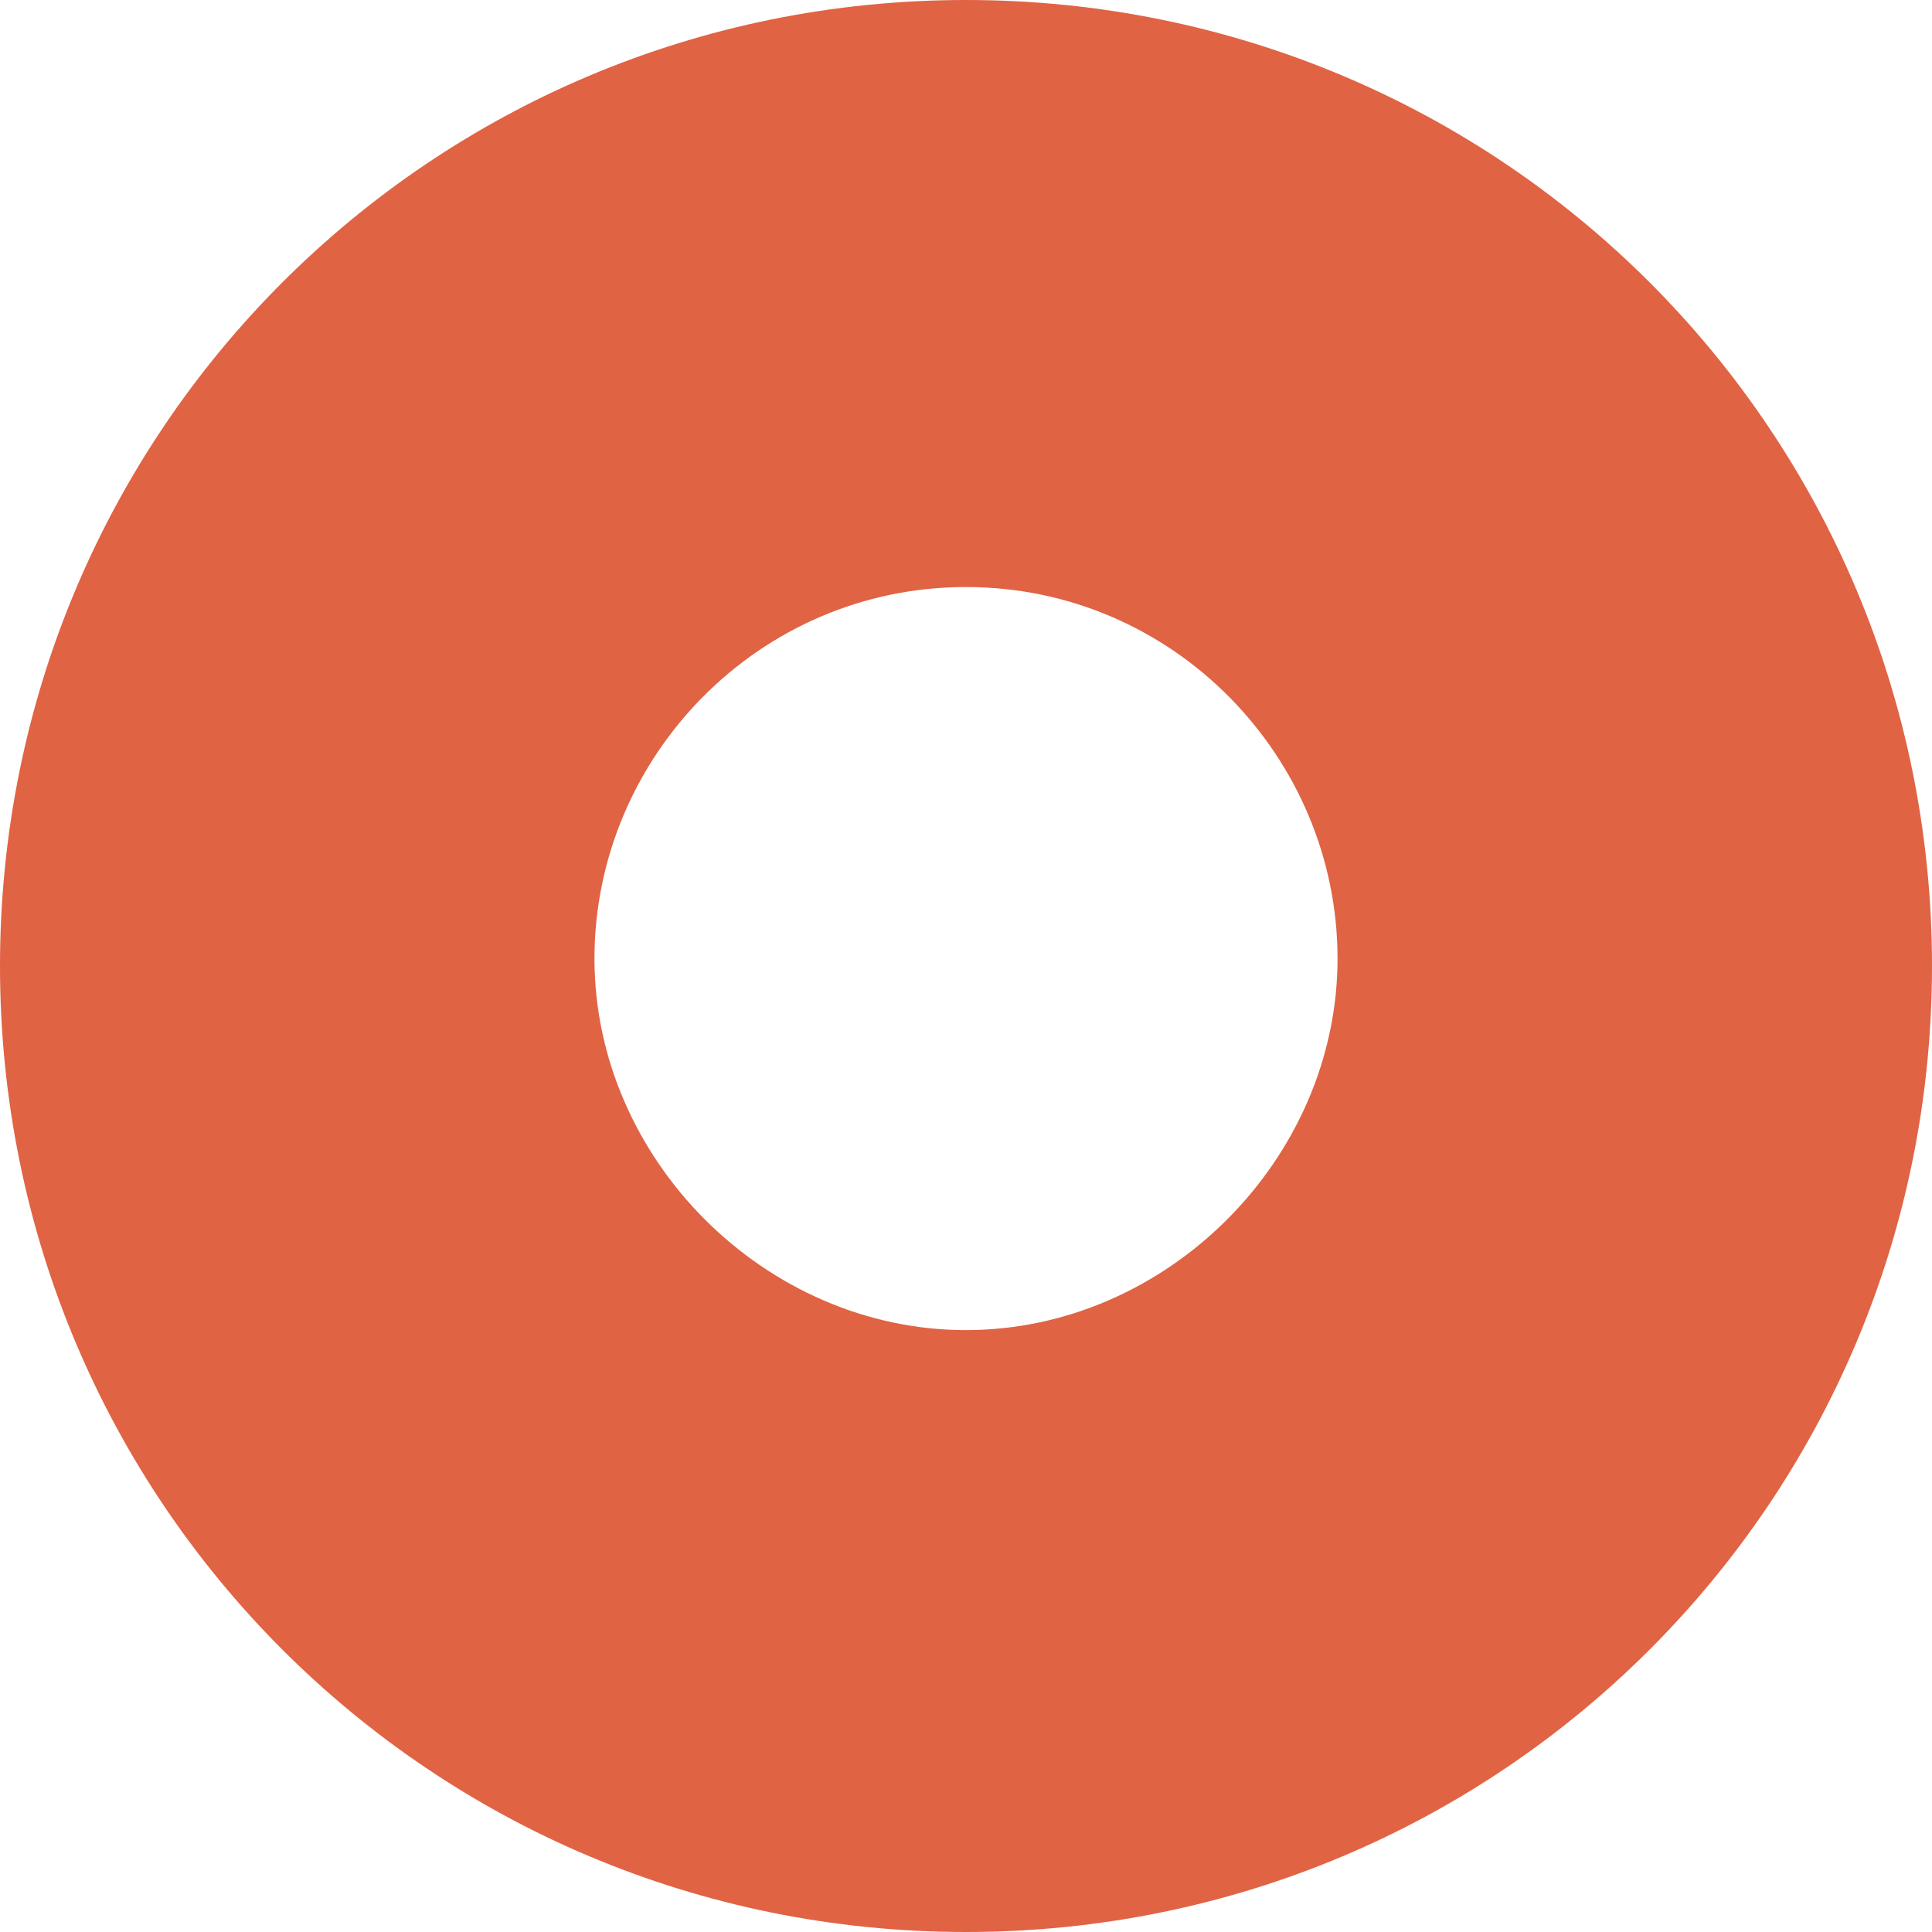 <?xml version="1.0" encoding="UTF-8"?>
<svg xmlns="http://www.w3.org/2000/svg" xmlns:xlink="http://www.w3.org/1999/xlink" width="256px" height="256px" viewBox="0 0 256 256" version="1.1">
<g id="surface1">
<path style=" stroke:none;fill-rule:nonzero;fill:rgb(87.843%,38.824%,26.667%);fill-opacity:1;" d="M 128 256 C 57.109 256 0 198.891 0 128 C 0 57.109 57.109 0 128 0 C 198.891 0 256 57.109 256 128 C 256 198.891 198.891 256 128 256 Z M 128 77.785 C 100.43 77.785 78.77 100.43 78.77 127.016 C 78.77 153.602 101.414 176.246 128 176.246 C 154.586 176.246 177.23 153.602 177.23 127.016 C 177.23 100.43 155.57 77.785 128 77.785 Z M 128 77.785 "/>
</g>
</svg>
